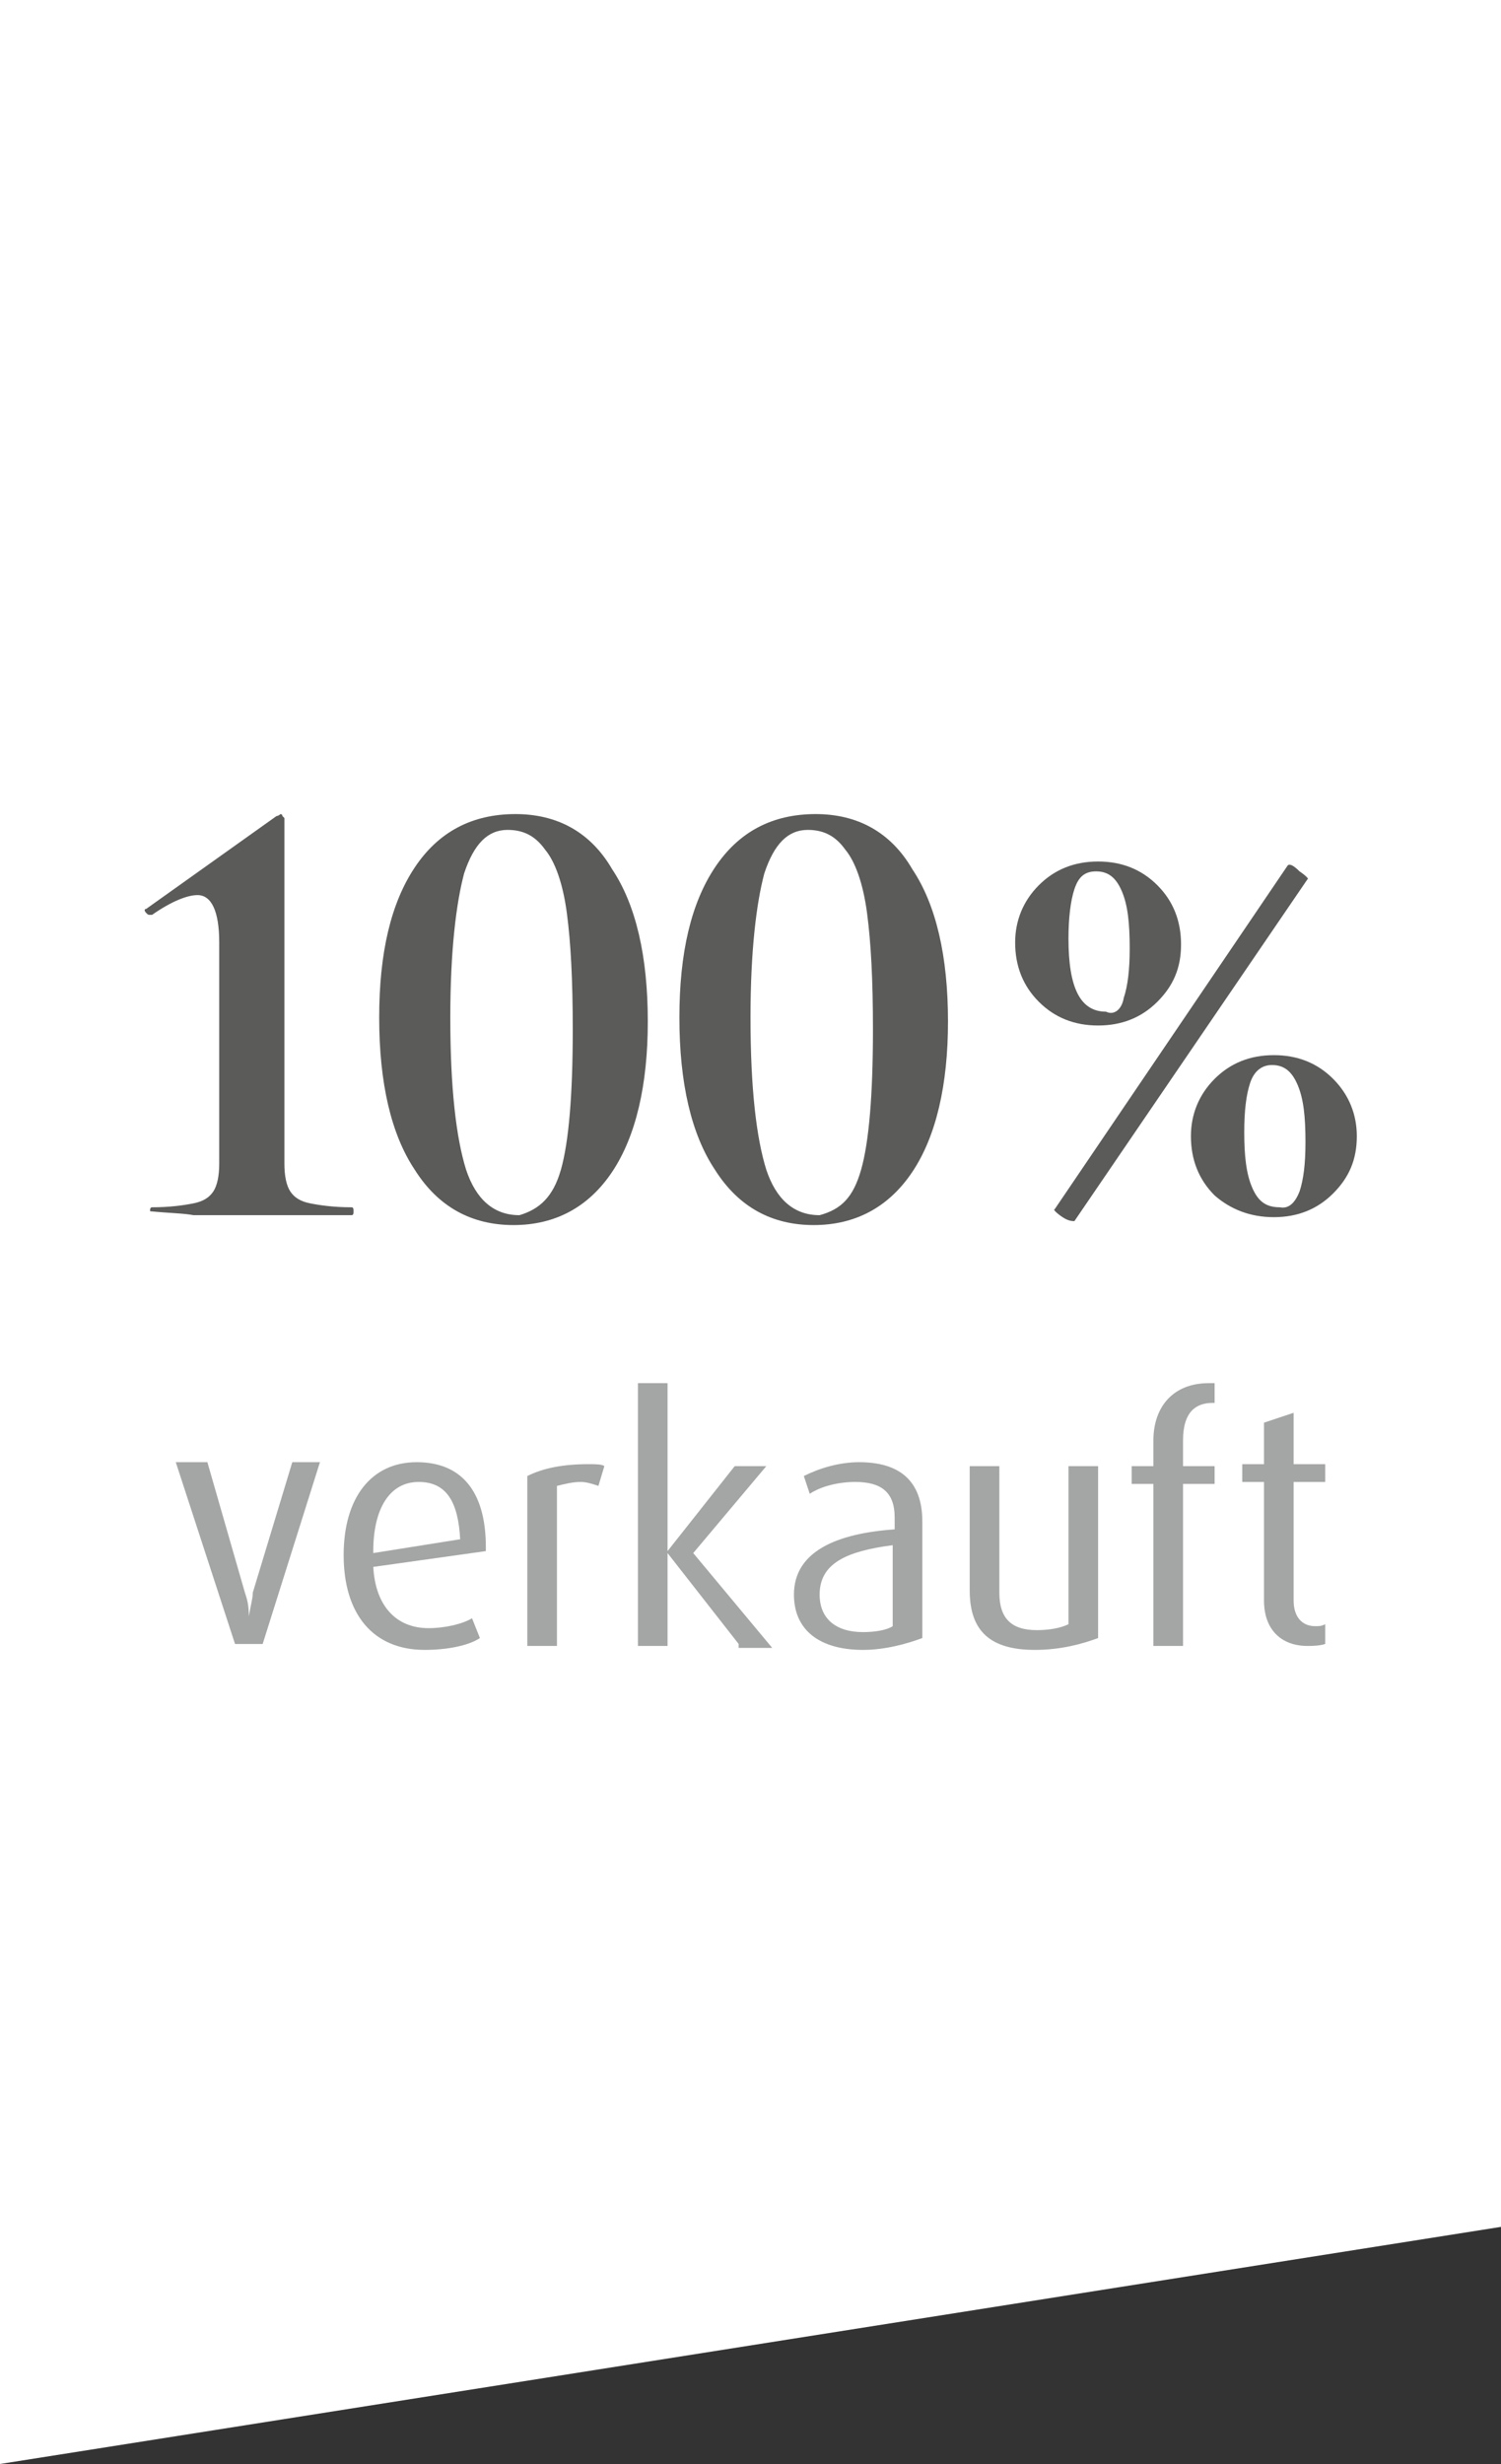 <?xml version="1.0" encoding="utf-8"?>
<!-- Generator: Adobe Illustrator 22.1.0, SVG Export Plug-In . SVG Version: 6.00 Build 0)  -->
<svg version="1.1" id="Ebene_1" xmlns="http://www.w3.org/2000/svg" xmlns:xlink="http://www.w3.org/1999/xlink" x="0px" y="0px"
	 viewBox="0 0 76 124.7" style="enable-background:new 0 0 76 124.7;" xml:space="preserve">
<rect x="0" y="0" width="76" height="124.7" fill="#333333" stroke="none"/>
<style type="text/css">
	.st0{fill:#FFFFFF;}
	.st1{fill:#5B5B5A;}
	.st2{fill:#A4A5A5;}
</style>
<polygon class="st0" points="76,112.7 0,124.7 0,0 76,0 "/>
<g>
	<g>
		<path class="st1" d="M7.6,61.3c0-0.1,0-0.2,0.1-0.2c0.9,0,1.6-0.1,2.1-0.2c0.5-0.1,0.8-0.3,1-0.6c0.2-0.3,0.3-0.8,0.3-1.4V47.7
			c0-1.6-0.4-2.4-1.1-2.4c-0.5,0-1.3,0.3-2.3,1H7.6c-0.1,0-0.1,0-0.2-0.1c-0.1-0.1-0.1-0.2,0-0.2l6.6-4.7c0.1,0,0.2-0.1,0.2-0.1
			s0.1,0,0.1,0.1c0.1,0.1,0.1,0.1,0.1,0.1v17.5c0,0.6,0.1,1.1,0.3,1.4c0.2,0.3,0.5,0.5,1,0.6s1.2,0.2,2.1,0.2c0.1,0,0.1,0.1,0.1,0.2
			s0,0.2-0.1,0.2c-0.9,0-1.6,0-2.1,0h-3H9.8C9.3,61.4,8.6,61.4,7.6,61.3C7.6,61.6,7.6,61.5,7.6,61.3z"/>
		<path class="st1" d="M21,59.2c-1.2-1.8-1.8-4.4-1.8-7.7s0.6-5.8,1.8-7.6c1.2-1.8,2.9-2.7,5.1-2.7c2.1,0,3.8,0.9,4.9,2.8
			c1.2,1.8,1.8,4.4,1.8,7.7c0,3.2-0.6,5.8-1.8,7.6c-1.2,1.8-2.9,2.7-5,2.7C23.9,62,22.2,61.1,21,59.2z M28.4,59.2
			c0.4-1.4,0.6-3.8,0.6-7.1c0-2.5-0.1-4.4-0.3-5.9s-0.6-2.6-1.1-3.2c-0.5-0.7-1.1-1-1.9-1c-1,0-1.7,0.7-2.2,2.2
			c-0.4,1.5-0.7,3.9-0.7,7.3c0,3.6,0.3,6.1,0.8,7.7c0.5,1.5,1.4,2.3,2.7,2.3C27.3,61.2,28,60.6,28.4,59.2z"/>
		<path class="st1" d="M36.2,59.2c-1.2-1.8-1.8-4.4-1.8-7.7s0.6-5.8,1.8-7.6s2.9-2.7,5.1-2.7c2.1,0,3.8,0.9,4.9,2.8
			c1.2,1.8,1.8,4.4,1.8,7.7c0,3.2-0.6,5.8-1.8,7.6c-1.2,1.8-2.9,2.7-5,2.7C39.1,62,37.4,61.1,36.2,59.2z M43.6,59.2
			c0.4-1.4,0.6-3.8,0.6-7.1c0-2.5-0.1-4.4-0.3-5.9s-0.6-2.6-1.1-3.2c-0.5-0.7-1.1-1-1.9-1c-1,0-1.7,0.7-2.2,2.2
			c-0.4,1.5-0.7,3.9-0.7,7.3c0,3.6,0.3,6.1,0.8,7.7c0.5,1.5,1.4,2.3,2.7,2.3C42.6,61.2,43.2,60.6,43.6,59.2z"/>
		<path class="st1" d="M52.6,50.7c-0.8-0.8-1.2-1.8-1.2-3c0-1.1,0.4-2.1,1.2-2.9c0.8-0.8,1.8-1.2,3-1.2s2.2,0.4,3,1.2s1.2,1.8,1.2,3
			s-0.4,2.1-1.2,2.9c-0.8,0.8-1.8,1.2-3,1.2S53.4,51.5,52.6,50.7z M53.8,61.6c-0.3-0.2-0.5-0.4-0.4-0.4l11.8-17.4
			c0.1-0.1,0.3,0,0.6,0.3c0.3,0.2,0.5,0.4,0.4,0.4L54.4,61.8C54.3,61.8,54.1,61.8,53.8,61.6z M56.9,50.5c0.2-0.6,0.3-1.4,0.3-2.5
			c0-1.3-0.1-2.2-0.4-2.9s-0.7-1-1.3-1s-0.9,0.3-1.1,0.9c-0.2,0.6-0.3,1.5-0.3,2.5c0,2.5,0.6,3.7,1.9,3.7
			C56.4,51.4,56.8,51.1,56.9,50.5z M61.5,60.5c-0.8-0.8-1.2-1.8-1.2-3c0-1.1,0.4-2.1,1.2-2.9c0.8-0.8,1.8-1.2,3-1.2s2.2,0.4,3,1.2
			c0.8,0.8,1.2,1.8,1.2,2.9c0,1.2-0.4,2.1-1.2,2.9c-0.8,0.8-1.8,1.2-3,1.2S62.3,61.2,61.5,60.5z M65.8,60.3c0.2-0.6,0.3-1.4,0.3-2.5
			c0-1.3-0.1-2.2-0.4-2.9c-0.3-0.7-0.7-1-1.3-1c-0.5,0-0.9,0.3-1.1,0.9c-0.2,0.6-0.3,1.4-0.3,2.5c0,1.2,0.1,2.1,0.4,2.8s0.7,1,1.4,1
			C65.3,61.2,65.6,60.8,65.8,60.3z"/>
	</g>
	<g>
		<g>
			<path class="st2" d="M13.3,83.2h-1.4l-3-9.2h1.6l1.9,6.6c0.1,0.3,0.2,0.6,0.2,1.2l0,0c0.1-0.6,0.2-0.9,0.2-1.2l2-6.6h1.4
				L13.3,83.2z"/>
			<path class="st2" d="M18.9,79.3c0.1,1.9,1.1,3.1,2.8,3.1c0.8,0,1.7-0.2,2.2-0.5l0.4,1c-0.6,0.4-1.7,0.6-2.8,0.6
				c-2.6,0-4.1-1.8-4.1-4.8c0-2.9,1.4-4.7,3.7-4.7c2.2,0,3.5,1.4,3.5,4.3v0.2L18.9,79.3z M21.2,75c-1.5,0-2.3,1.4-2.3,3.5v0.1
				l4.4-0.7C23.2,76,22.6,75,21.2,75z"/>
			<path class="st2" d="M30.3,75.2C30,75.1,29.7,75,29.4,75c-0.4,0-0.8,0.1-1.2,0.2v8.1h-1.5v-8.6c0.8-0.4,1.8-0.6,3.1-0.6
				c0.3,0,0.7,0,0.8,0.1L30.3,75.2z"/>
			<path class="st2" d="M37.4,83.2l-3.6-4.6l0,0v4.7h-1.5V70h1.5v8.5l0,0l3.4-4.3h1.6l-3.7,4.4l4,4.8h-1.7V83.2z"/>
			<path class="st2" d="M43.7,83.5c-2.2,0-3.5-1-3.5-2.8c0-2.2,2.2-3.1,5.1-3.3v-0.6c0-1.3-0.7-1.8-2-1.8c-0.8,0-1.7,0.2-2.3,0.6
				l-0.3-0.9c0.8-0.4,1.8-0.7,2.8-0.7c2,0,3.2,0.9,3.2,3v5.9C45.9,83.2,44.8,83.5,43.7,83.5z M45.2,78.2c-2.3,0.3-3.7,0.9-3.7,2.5
				c0,1.2,0.8,1.9,2.2,1.9c0.6,0,1.2-0.1,1.5-0.3V78.2z"/>
			<path class="st2" d="M52.4,83.5c-2.2,0-3.3-0.9-3.3-3v-6.3h1.5v6.4c0,1.3,0.6,1.9,1.9,1.9c0.6,0,1.2-0.1,1.6-0.3v-8h1.5v8.7
				C54.8,83.2,53.7,83.5,52.4,83.5z"/>
			<path class="st2" d="M59.9,75.1v8.2h-1.5v-8.2h-1.1v-0.9h1.1v-1.3c0-1.7,1-2.9,2.8-2.9c0.1,0,0.1,0,0.3,0v1h-0.1
				c-0.8,0-1.5,0.4-1.5,1.9v1.3h1.6v0.9H59.9z"/>
			<path class="st2" d="M66.2,83.3c-1.3,0-2.2-0.8-2.2-2.3v-6h-1.1v-0.9H64V72l1.5-0.5v2.6h1.6V75h-1.6v6c0,0.8,0.4,1.3,1.1,1.3
				c0.2,0,0.3,0,0.5-0.1v1C66.8,83.3,66.4,83.3,66.2,83.3z"/>
		</g>
	</g>
</g>
</svg>
